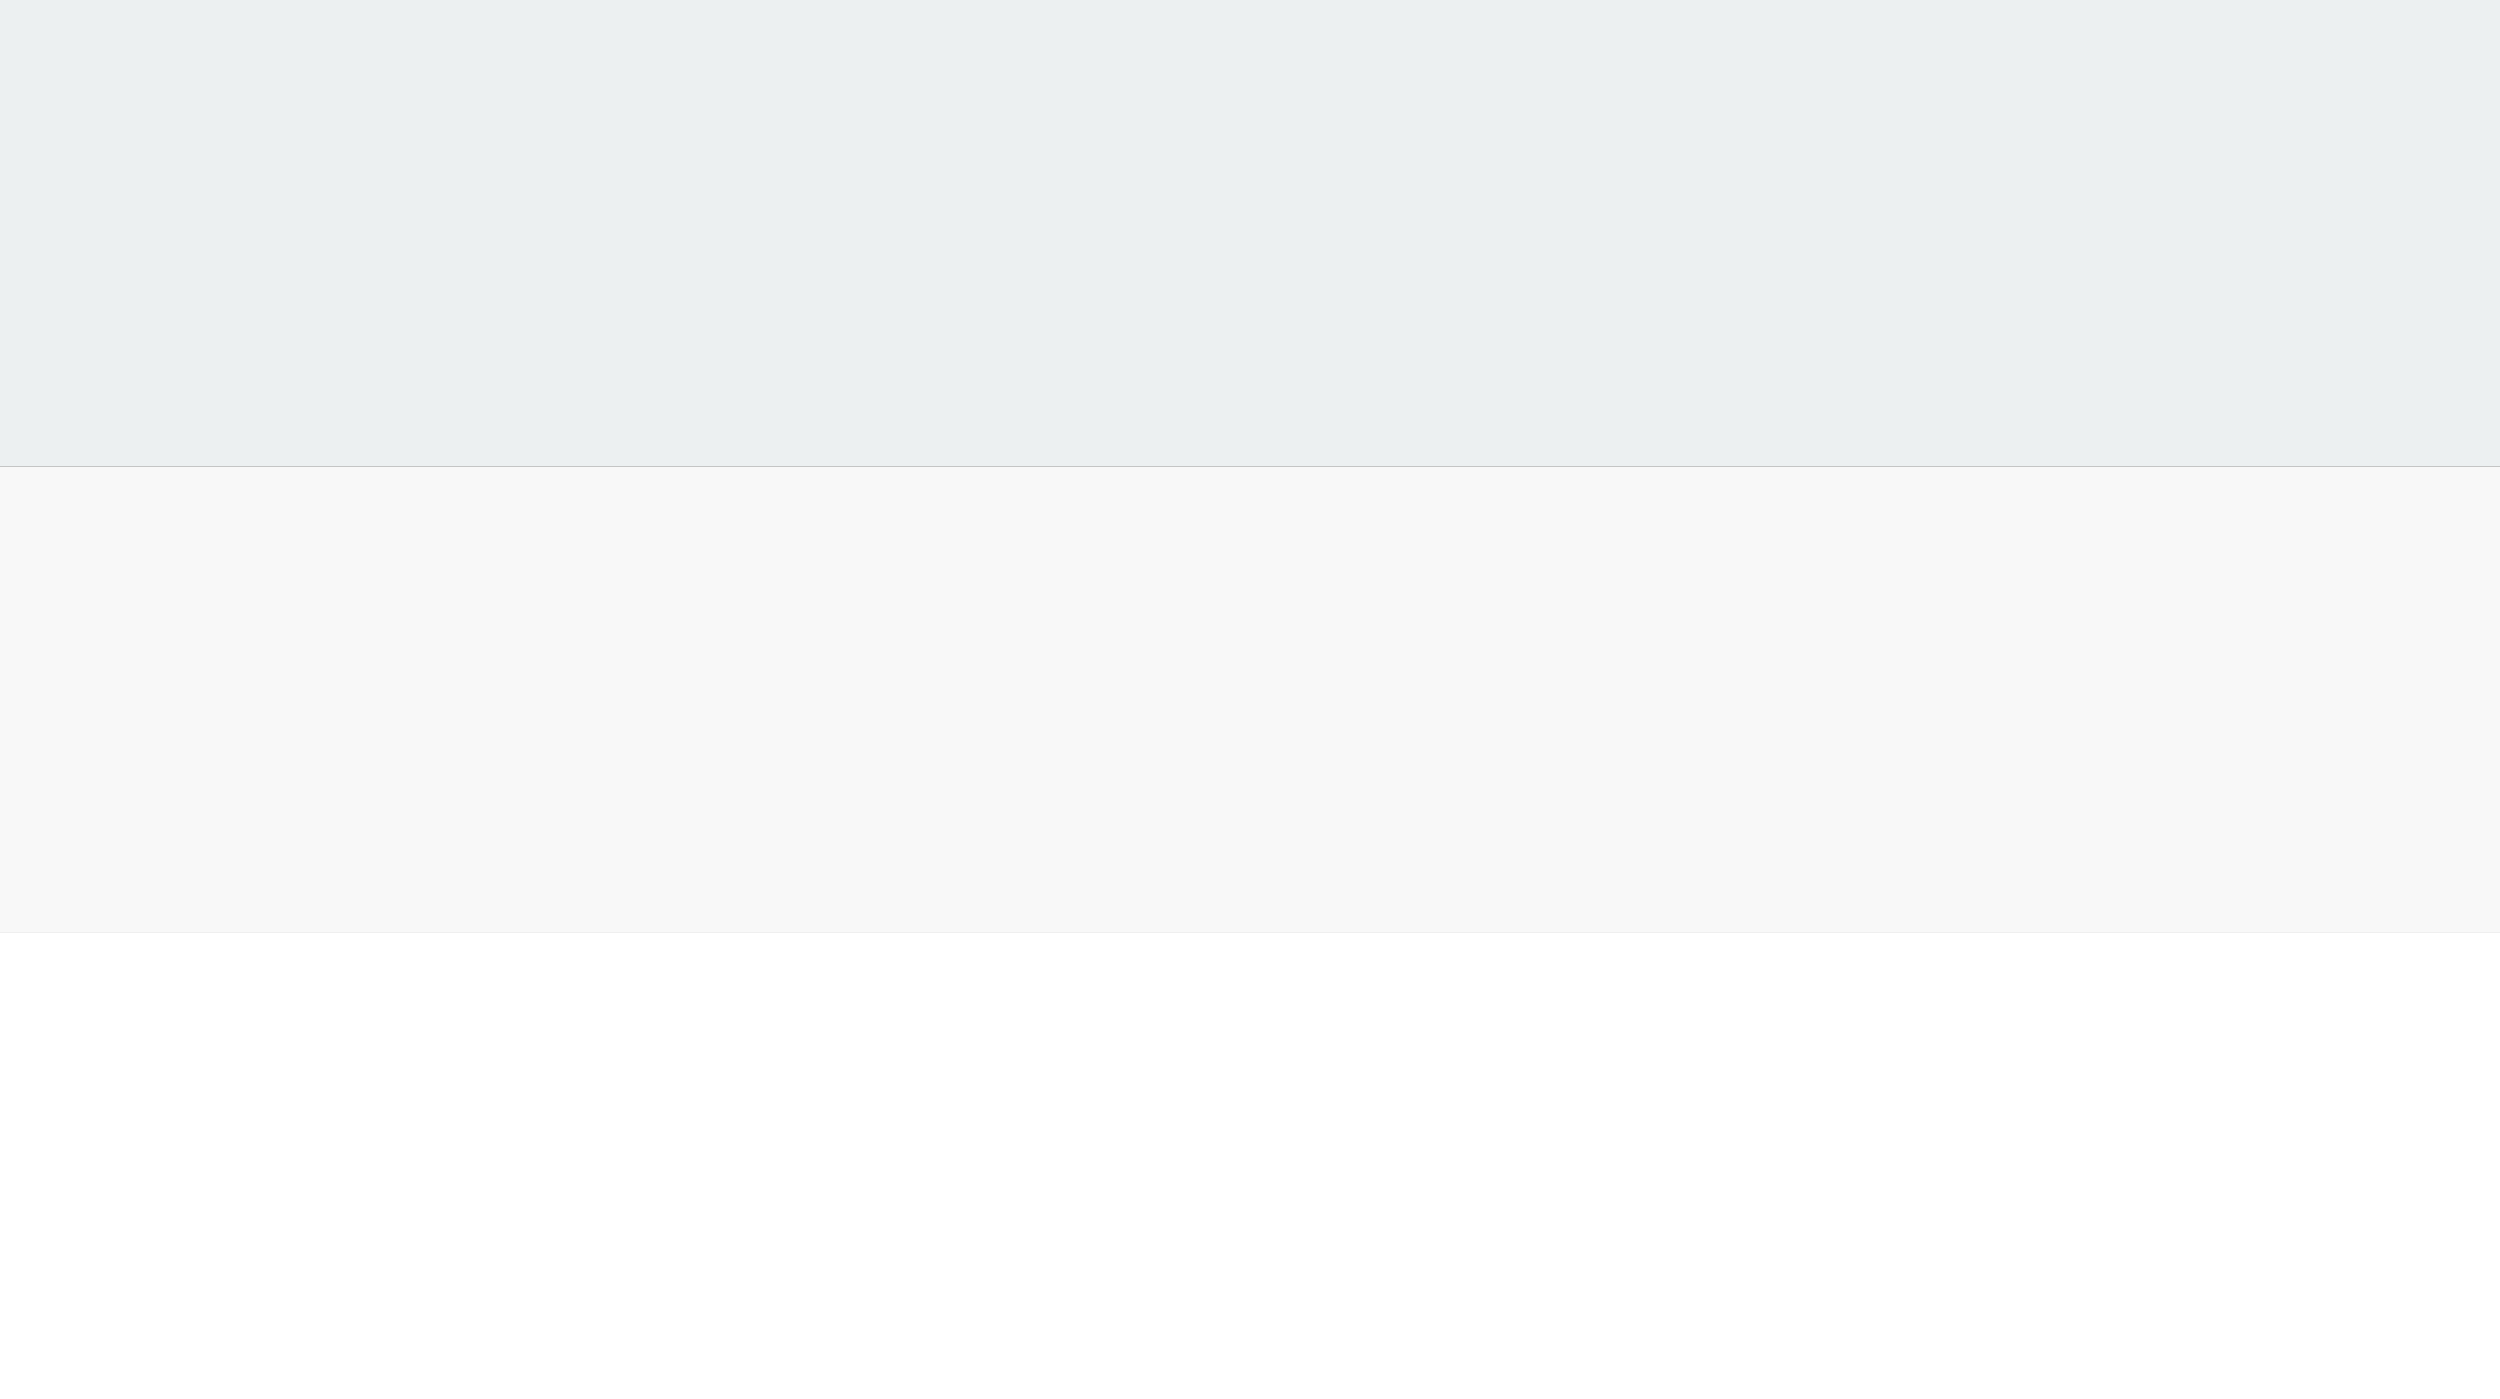 <svg xmlns="http://www.w3.org/2000/svg" width="343" height="192"><rect width="100%" height="100%" fill="#333333" stroke="none"/><g fill="none" fill-rule="evenodd"><path fill="#ECF0F1" d="M0 0h343v64H0z"/><path fill="#F8F8F8" d="M0 64h343v64H0z"/><path fill="#FFF" d="M0 128h343v64H0z"/></g></svg>